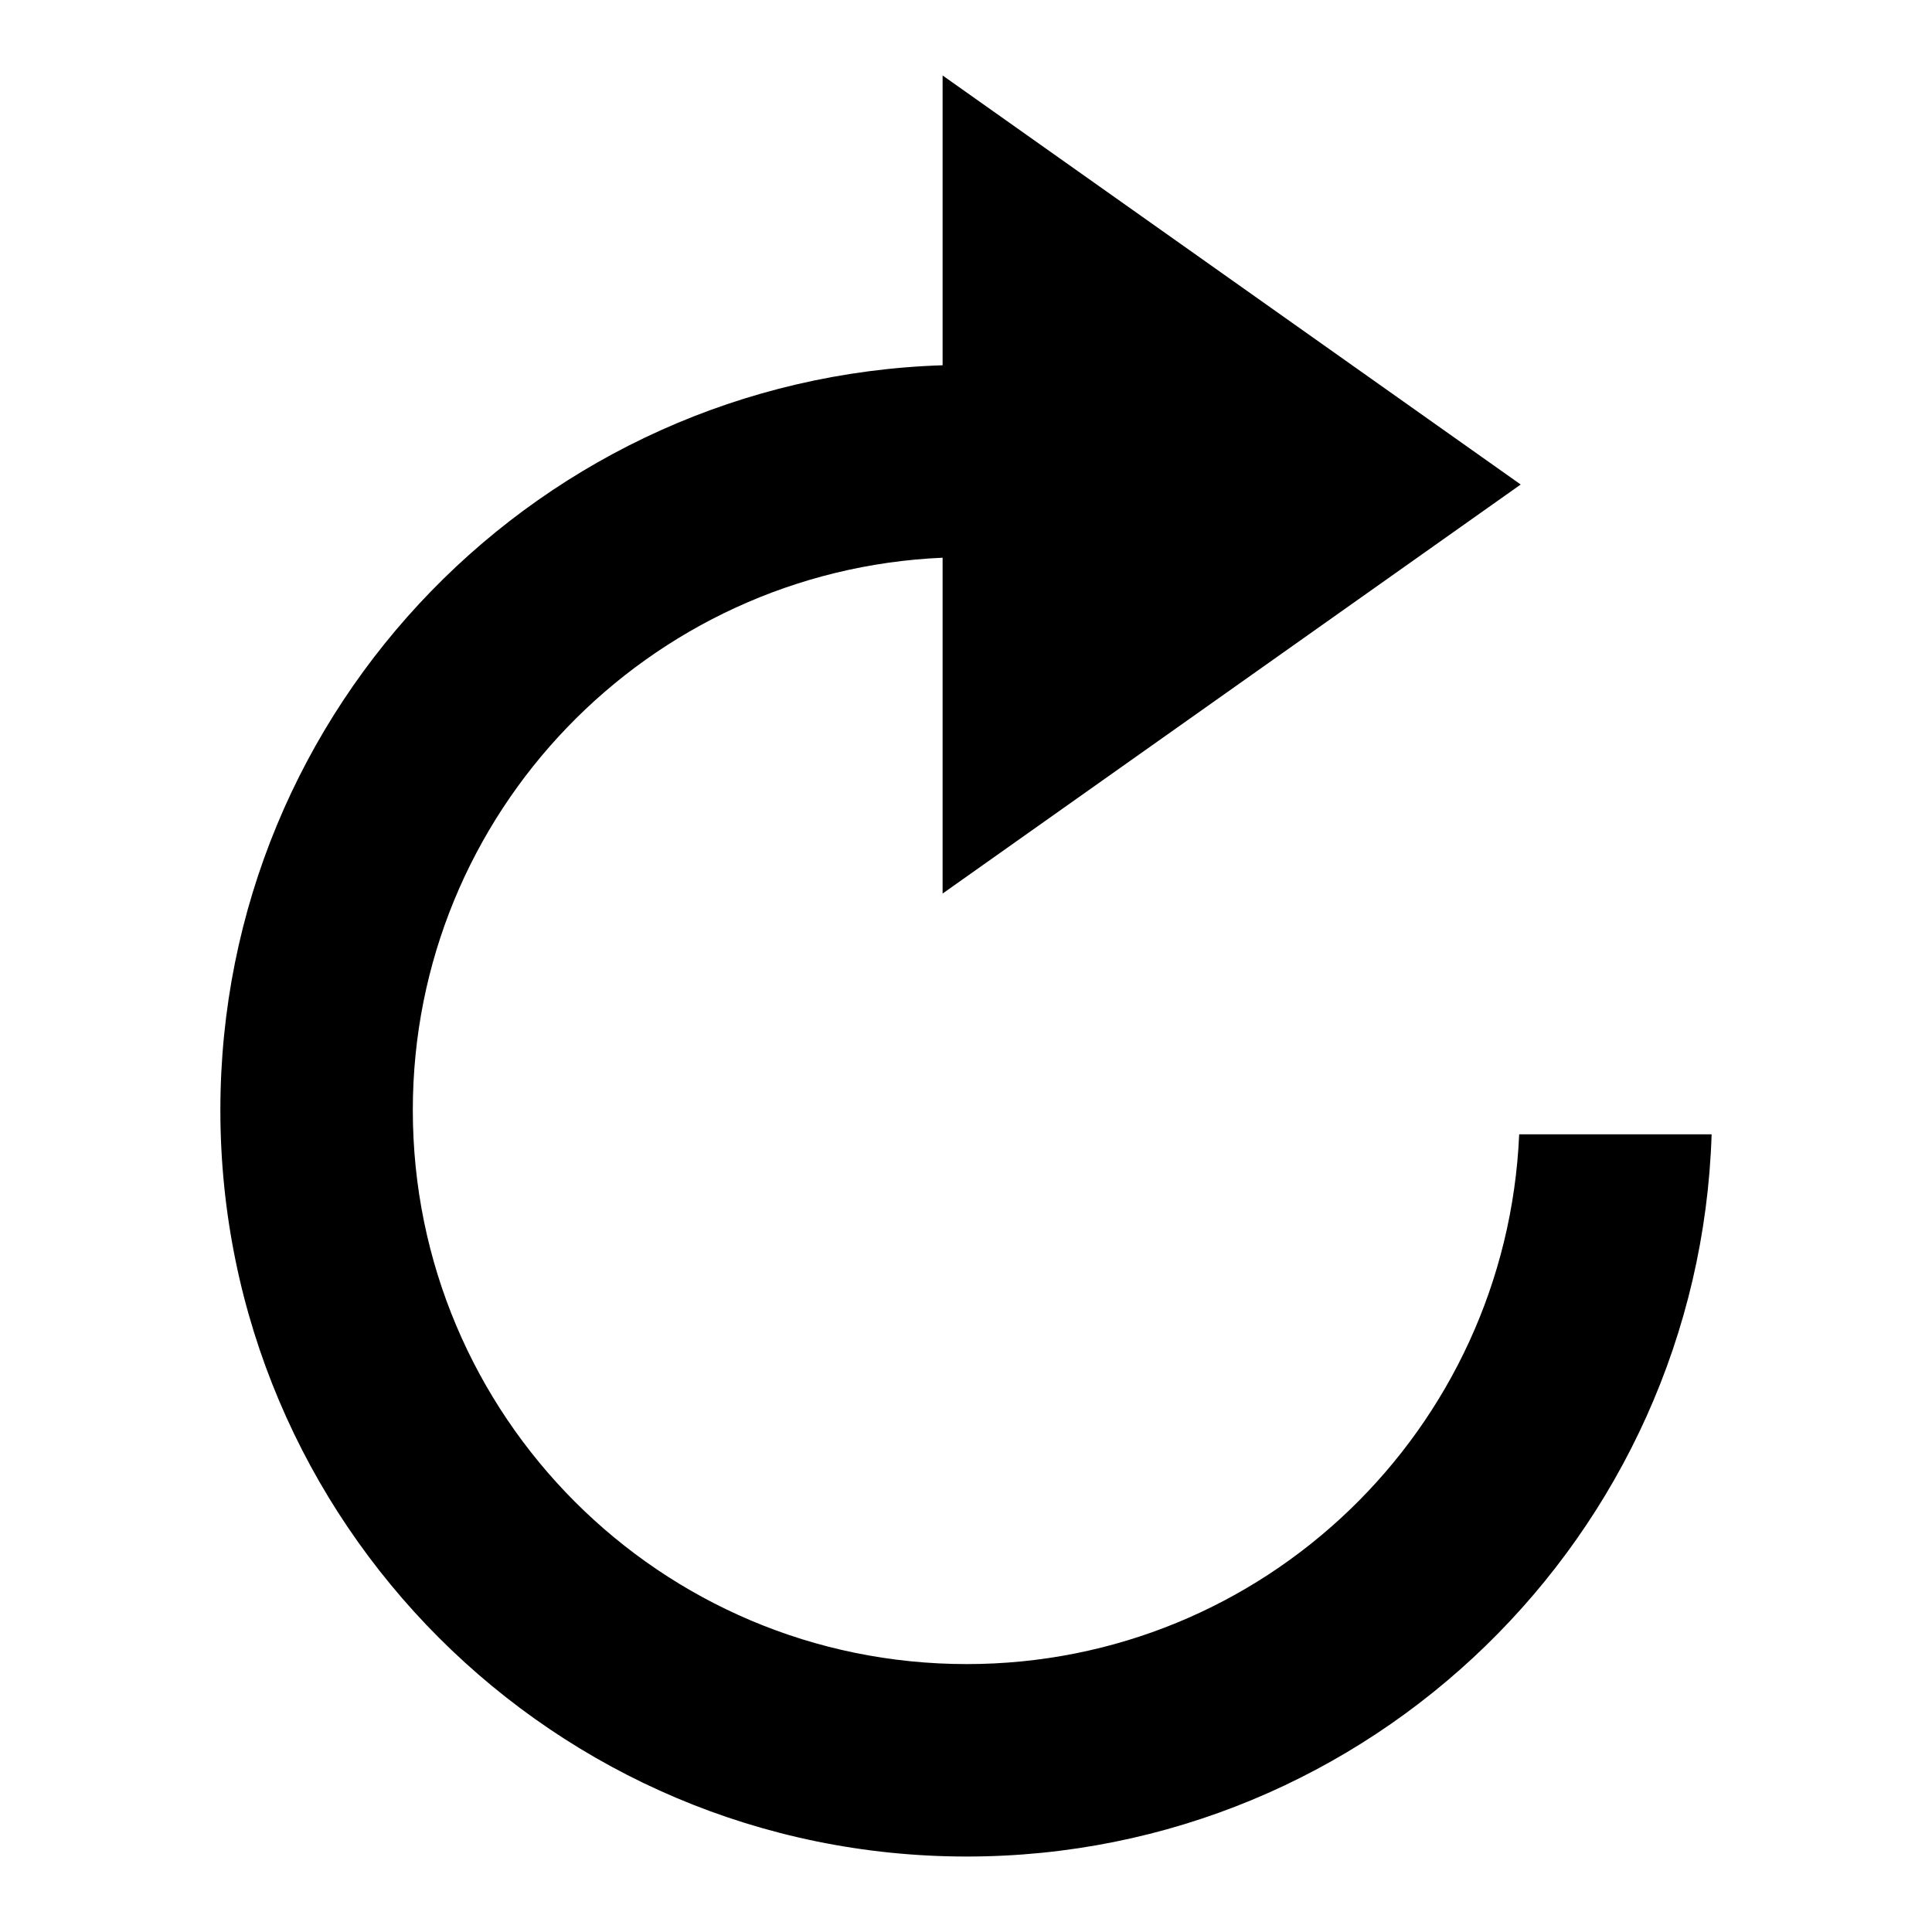 <?xml version="1.0" encoding="utf-8"?>
<!-- Svg Vector Icons : http://www.onlinewebfonts.com/icon -->
<!DOCTYPE svg PUBLIC "-//W3C//DTD SVG 1.1//EN" "http://www.w3.org/Graphics/SVG/1.1/DTD/svg11.dtd">
<svg version="1.1" xmlns="http://www.w3.org/2000/svg" xmlns:xlink="http://www.w3.org/1999/xlink" x="0px" y="0px" viewBox="0 0 256 256" enable-background="new 0 0 256 256" xml:space="preserve">
<g><g><path fill="#000000" d="M124.9,73.9c-39,1.7-70.2,33.8-70.2,73.2c0,40.5,32.8,73.4,73.4,73.4c39.4,0,71.5-31.1,73.2-70.2h25.5c-1.7,53.1-45.2,95.7-98.7,95.7c-54.6,0-98.9-44.3-98.9-98.9c0-53.5,42.6-97,95.7-98.7V10l76.6,54.2l-76.6,54.2V73.9z"/></g></g>
</svg>